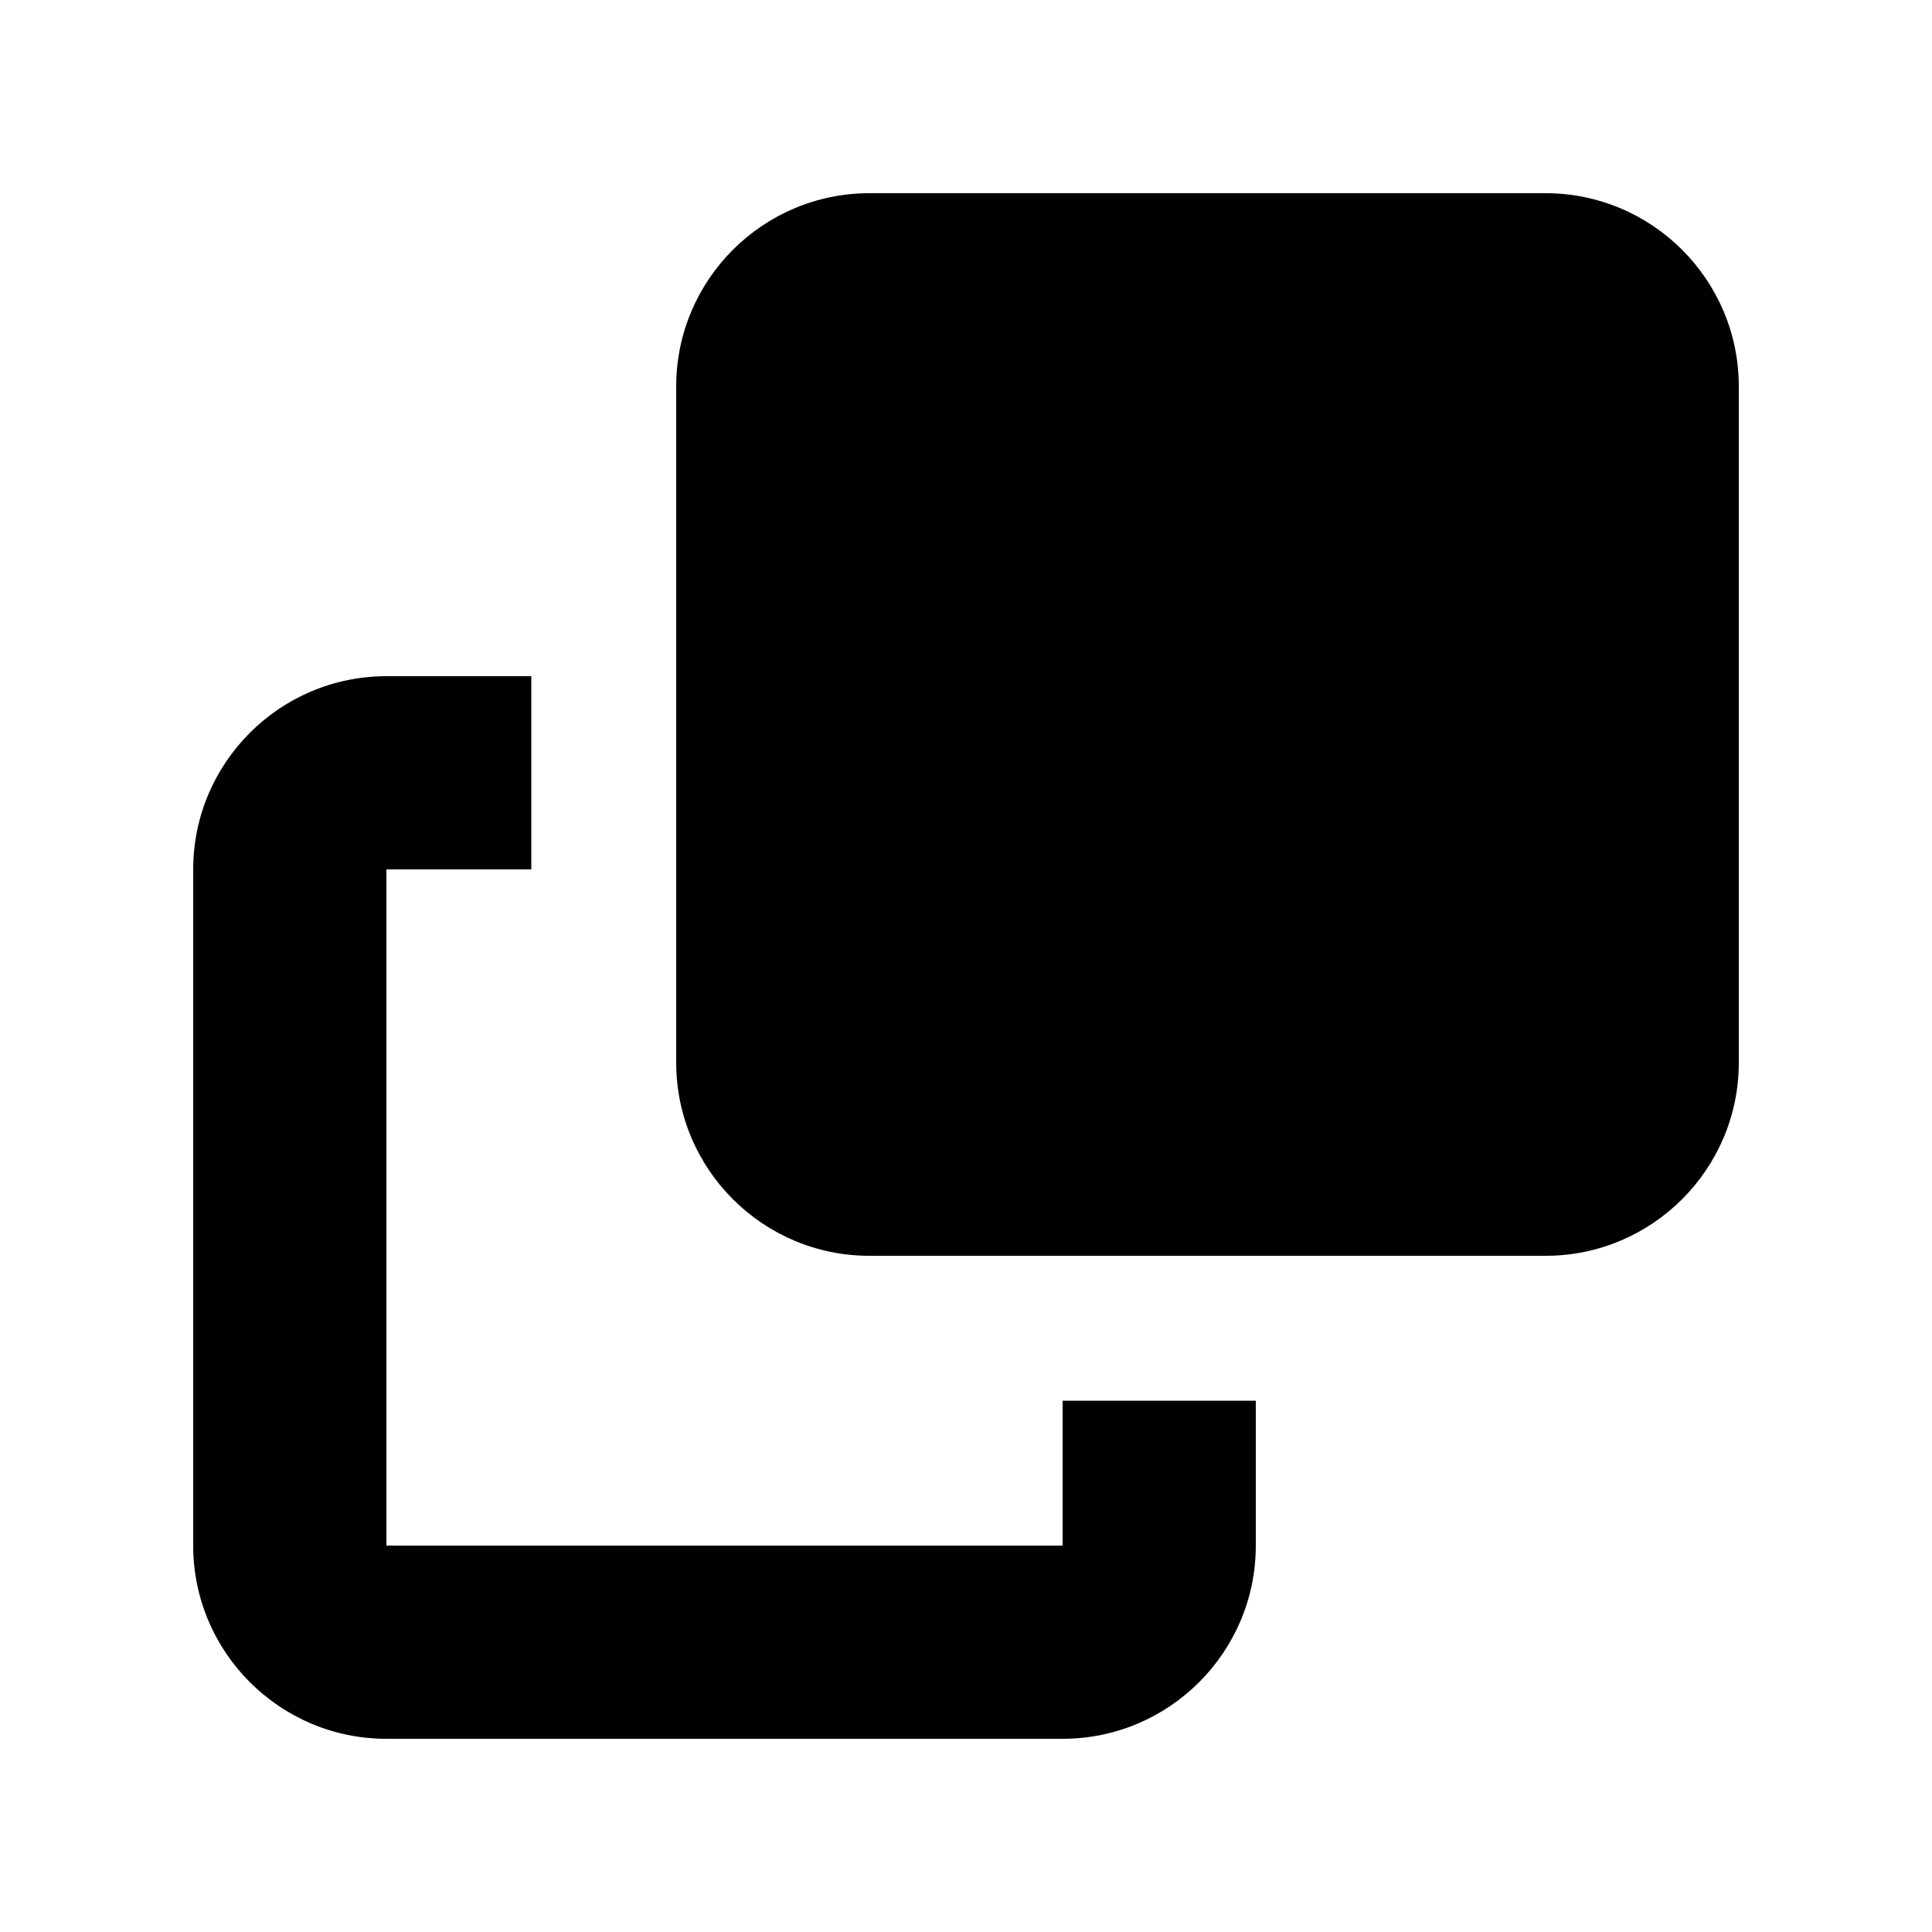 <svg xmlns="http://www.w3.org/2000/svg" viewBox="0 0 640 640"><!--! Font Awesome Free 7.0.1 by @fontawesome - https://fontawesome.com License - https://fontawesome.com/license/free (Icons: CC BY 4.0, Fonts: SIL OFL 1.1, Code: MIT License) Copyright 2025 Fonticons, Inc. --><path fill="currentColor" d="M352 512L128 512L128 288L176 288L176 224L128 224C92.7 224 64 252.7 64 288L64 512C64 547.3 92.7 576 128 576L352 576C387.3 576 416 547.3 416 512L416 464L352 464L352 512zM288 416L512 416C547.3 416 576 387.3 576 352L576 128C576 92.7 547.3 64 512 64L288 64C252.7 64 224 92.7 224 128L224 352C224 387.3 252.7 416 288 416z"/></svg>